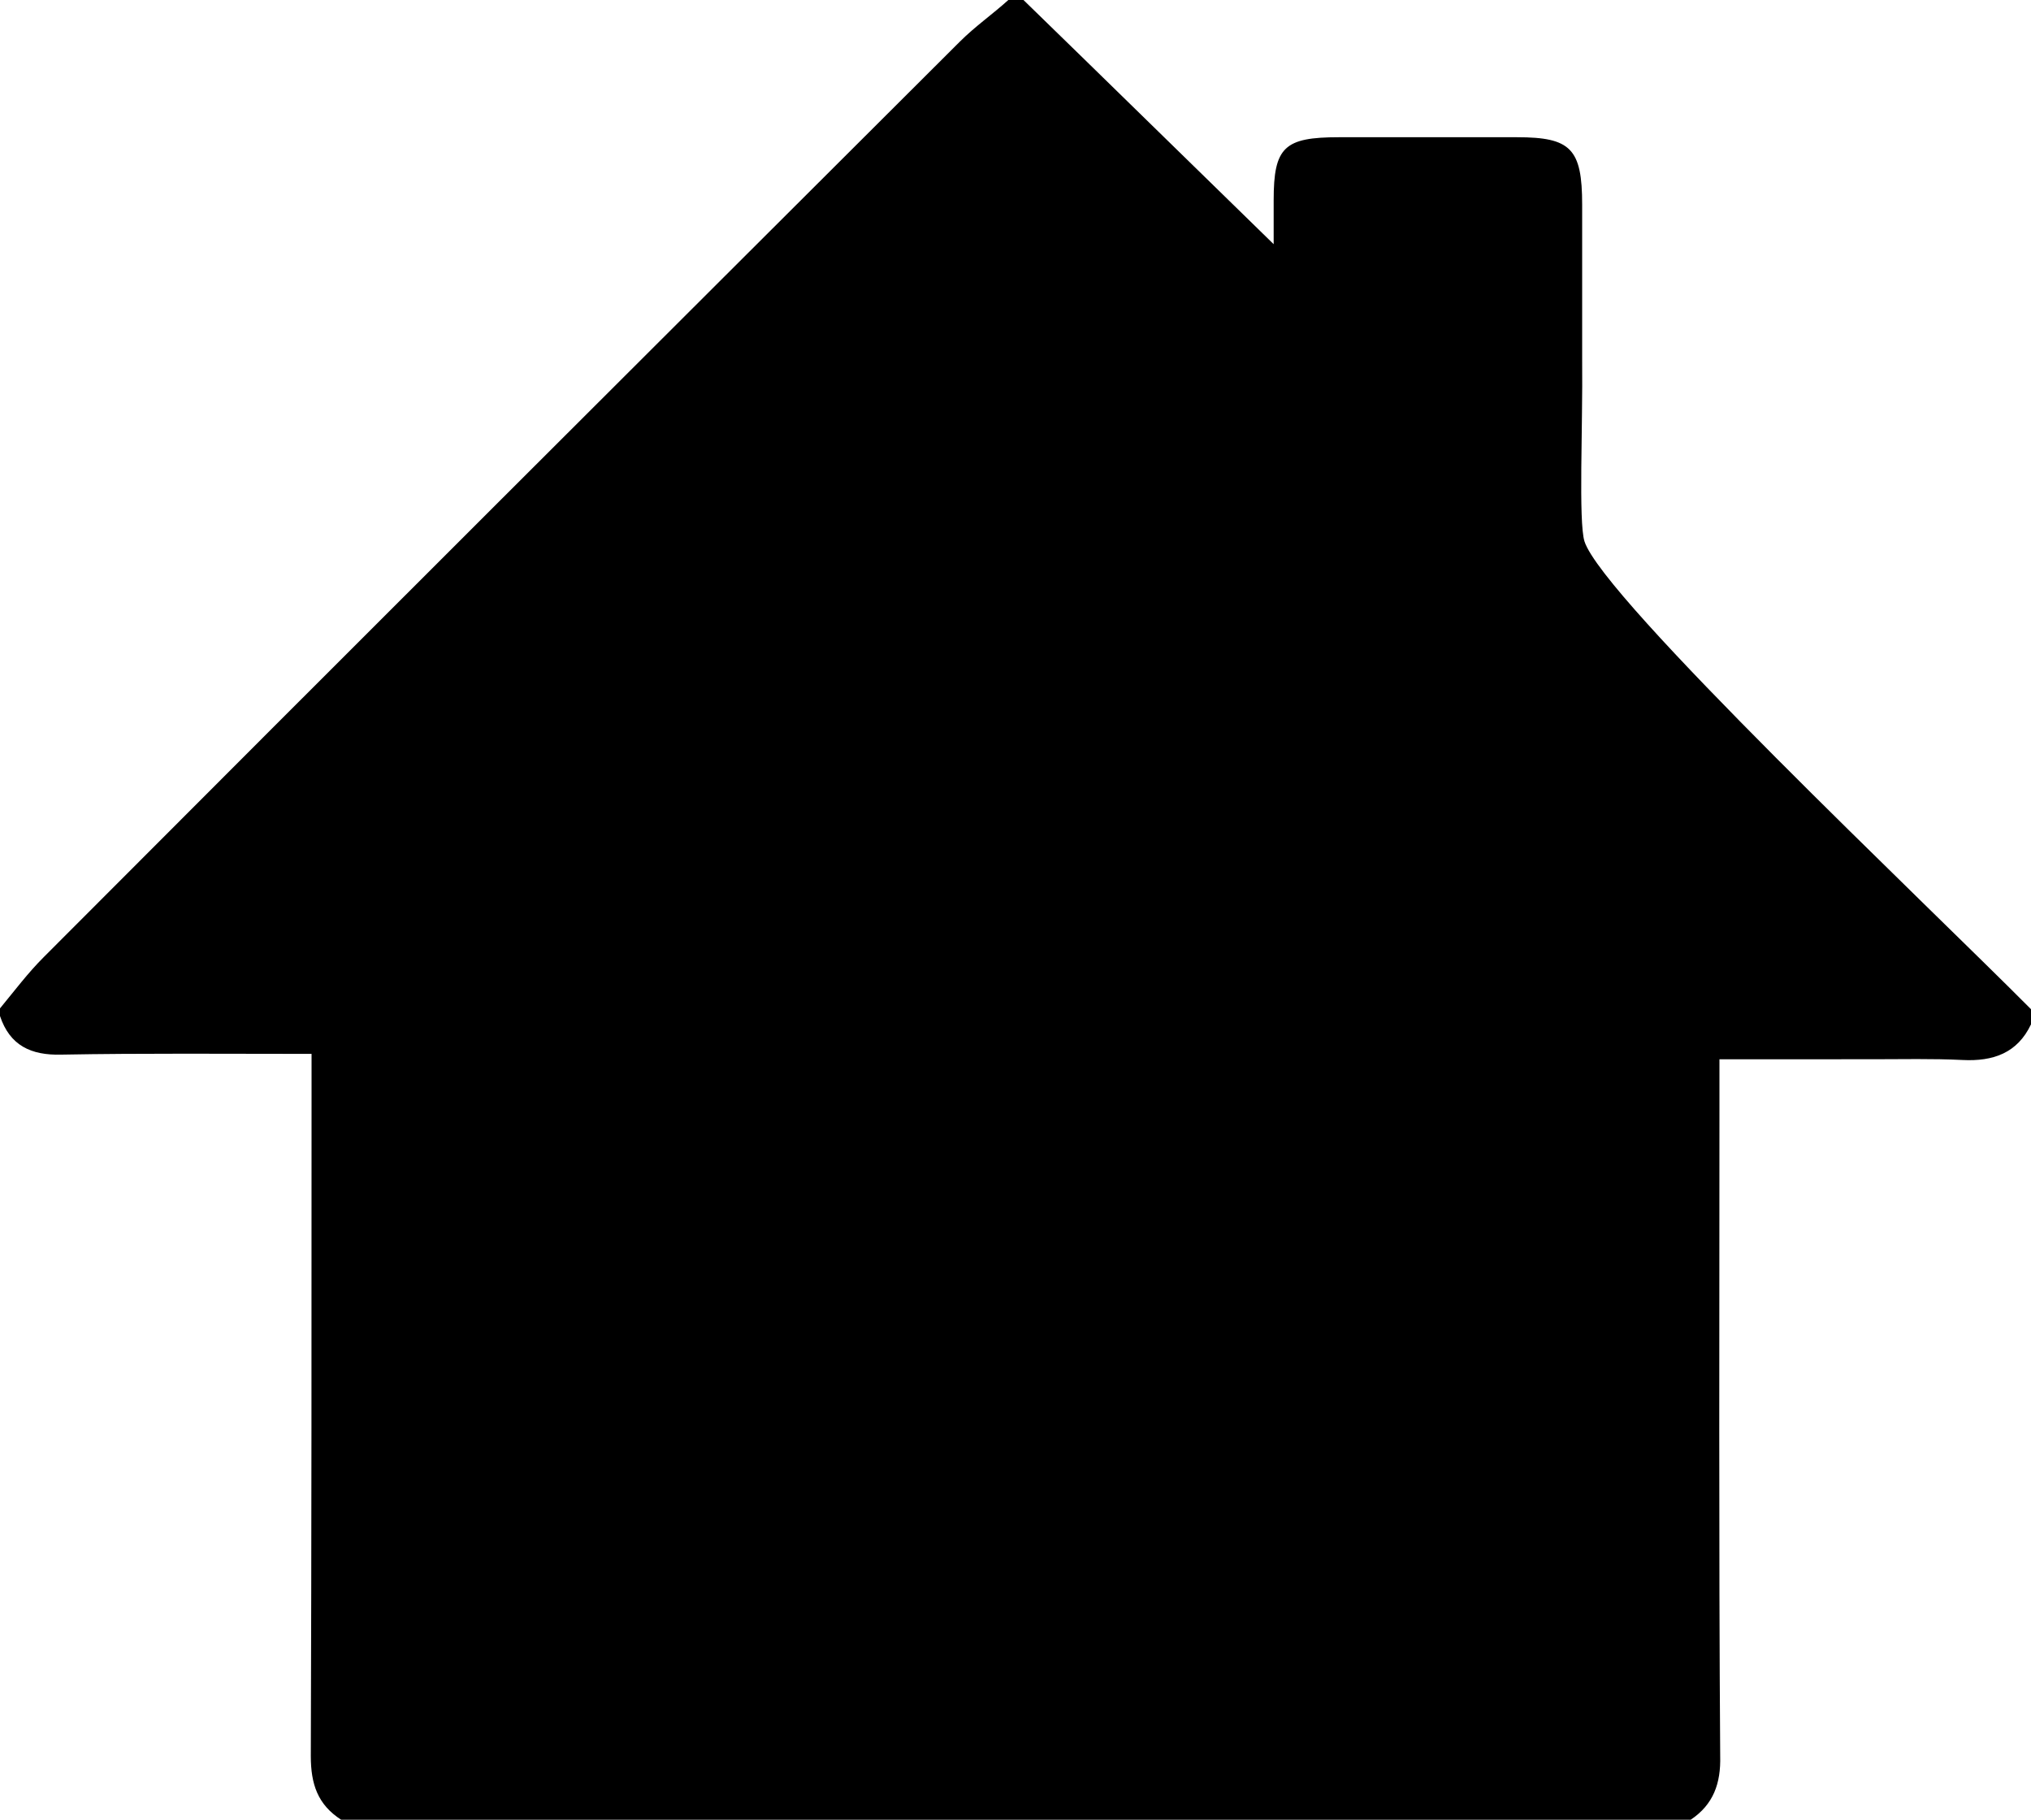 <?xml version="1.0" encoding="utf-8"?>
<!-- Generator: Adobe Illustrator 17.0.0, SVG Export Plug-In . SVG Version: 6.00 Build 0)  -->
<!DOCTYPE svg PUBLIC "-//W3C//DTD SVG 1.1//EN" "http://www.w3.org/Graphics/SVG/1.1/DTD/svg11.dtd">
<svg version="1.1" id="Layer_1" xmlns:x="http://ns.adobe.com/Extensibility/1.0/" xmlns:i="http://ns.adobe.com/AdobeIllustrator/10.0/" xmlns:graph="http://ns.adobe.com/Graphs/1.0/"
	 xmlns="http://www.w3.org/2000/svg" xmlns:xlink="http://www.w3.org/1999/xlink" xmlns:a="http://ns.adobe.com/AdobeSVGViewerExtensions/3.0/"
	 x="0px" y="0px" width="24.557px" height="22px" viewBox="0 0 24.557 22" enable-background="new 0 0 24.557 22"
	 xml:space="preserve">
<g>
	<defs>
		<rect id="SVGID_1_" x="0" width="24.557" height="22"/>
	</defs>
	<clipPath id="SVGID_2_">
		<use xlink:href="#SVGID_1_"  overflow="visible"/>
	</clipPath>
	<path clip-path="url(#SVGID_2_)" d="M20.442,22H4.125c-0.284-0.183-0.367-0.431-0.367-0.77c0.009-2.658,0.009-5.307,0.009-7.966
		v-0.523c-1.045,0-2.035-0.009-3.025,0.009C0.376,12.76,0.119,12.641,0,12.283v-0.092c0.174-0.211,0.339-0.431,0.532-0.623
		C4.217,7.874,7.911,4.189,11.605,0.504c0.183-0.183,0.394-0.33,0.587-0.504h0.183c0.99,0.962,1.971,1.925,3.025,2.952V2.42
		c0-0.642,0.128-0.761,0.788-0.761h2.154c0.651,0,0.788,0.138,0.788,0.816v1.879c0.009,0.797-0.046,1.953,0.028,2.191
		c0.22,0.688,4.143,4.391,5.399,5.656v0.183c-0.165,0.348-0.458,0.449-0.825,0.431c-0.367-0.018-0.733-0.009-1.1-0.009H20.79v0.559
		c0,2.622-0.009,5.243,0.009,7.865C20.808,21.56,20.717,21.817,20.442,22"/>
</g>
</svg>
